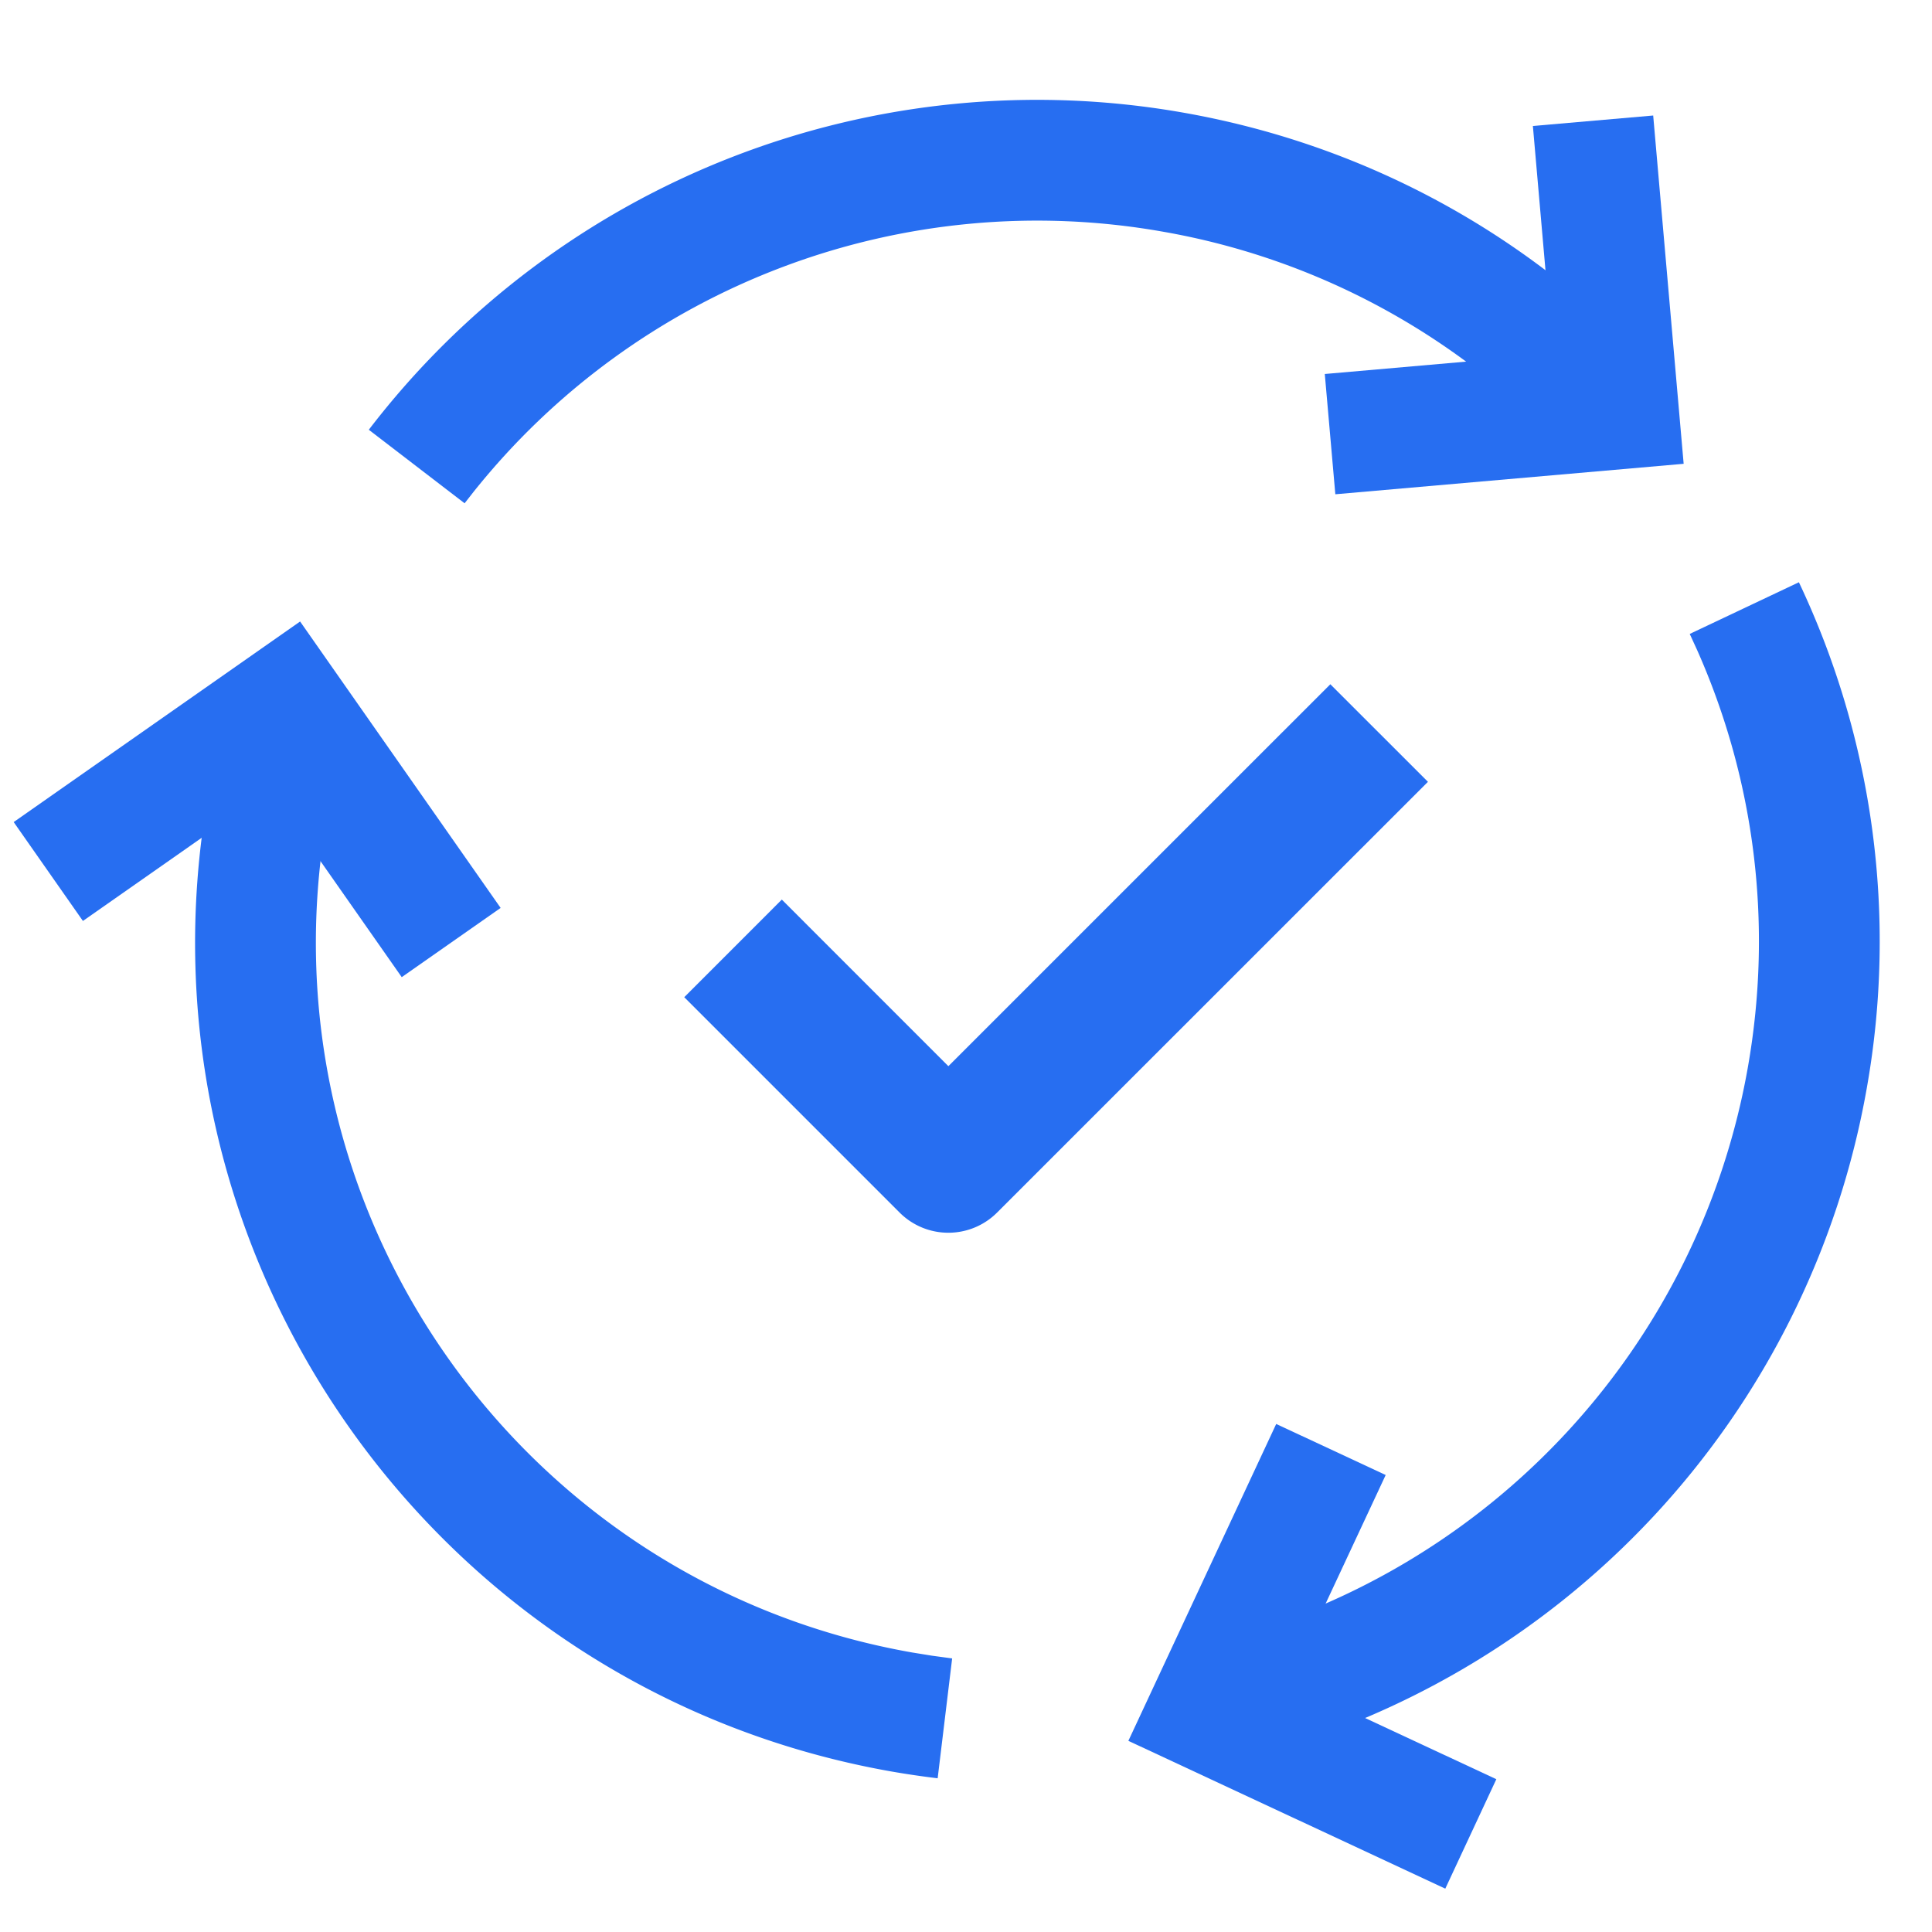 <svg width="48" height="48" viewBox="0 0 48 48" xmlns="http://www.w3.org/2000/svg">
    <g fill="none" fill-rule="evenodd">
        <path d="M0 0h48v48H0z"/>
        <path d="M23.562 30.627a1.71 1.71 0 0 1-1.212-.502L17 24.775l2.424-2.425 4.138 4.139L33.052 17l2.425 2.424-10.703 10.7a1.71 1.71 0 0 1-1.212.503" fill="#276EF1"/>
        <g fill="#276EF1" fill-rule="nonzero">
            <path d="m5.712 17.456 2.878.85c-.192.65-.348 1.312-.467 1.987-1.718 9.748 4.79 19.044 14.537 20.762l.5.081.496.067-.36 2.978a21.9 21.9 0 0 1-1.155-.17C10.76 42.002 3.163 31.151 5.168 19.771c.104-.59.233-1.171.385-1.745l.16-.571zM44.693 14.466a20.833 20.833 0 0 1 1.686 12.572 20.927 20.927 0 0 1-15.552 16.676l-.38.09-.67-2.923a17.928 17.928 0 0 0 13.648-14.364c.627-3.557.172-7.14-1.26-10.366l-.184-.401 2.712-1.284zM9.163 10.677A20.916 20.916 0 0 1 29.407 2.8c4.39.774 8.331 2.89 11.368 6.017l.321.34-2.198 2.04a17.83 17.83 0 0 0-10.012-5.442 17.915 17.915 0 0 0-17.116 6.459l-.227.29-2.38-1.827z"/>
            <path d="m.34 20.424 7.116-4.983 4.982 7.116-2.457 1.72-3.262-4.658-4.659 3.262zM31.707 35.378l2.72 1.268L32.02 41.8l5.156 2.404-1.268 2.719-7.874-3.672zM38.084 3.13l2.989-.26.757 8.653-8.654.757-.262-2.988 5.665-.496z"/>
        </g>
    </g>
</svg>
